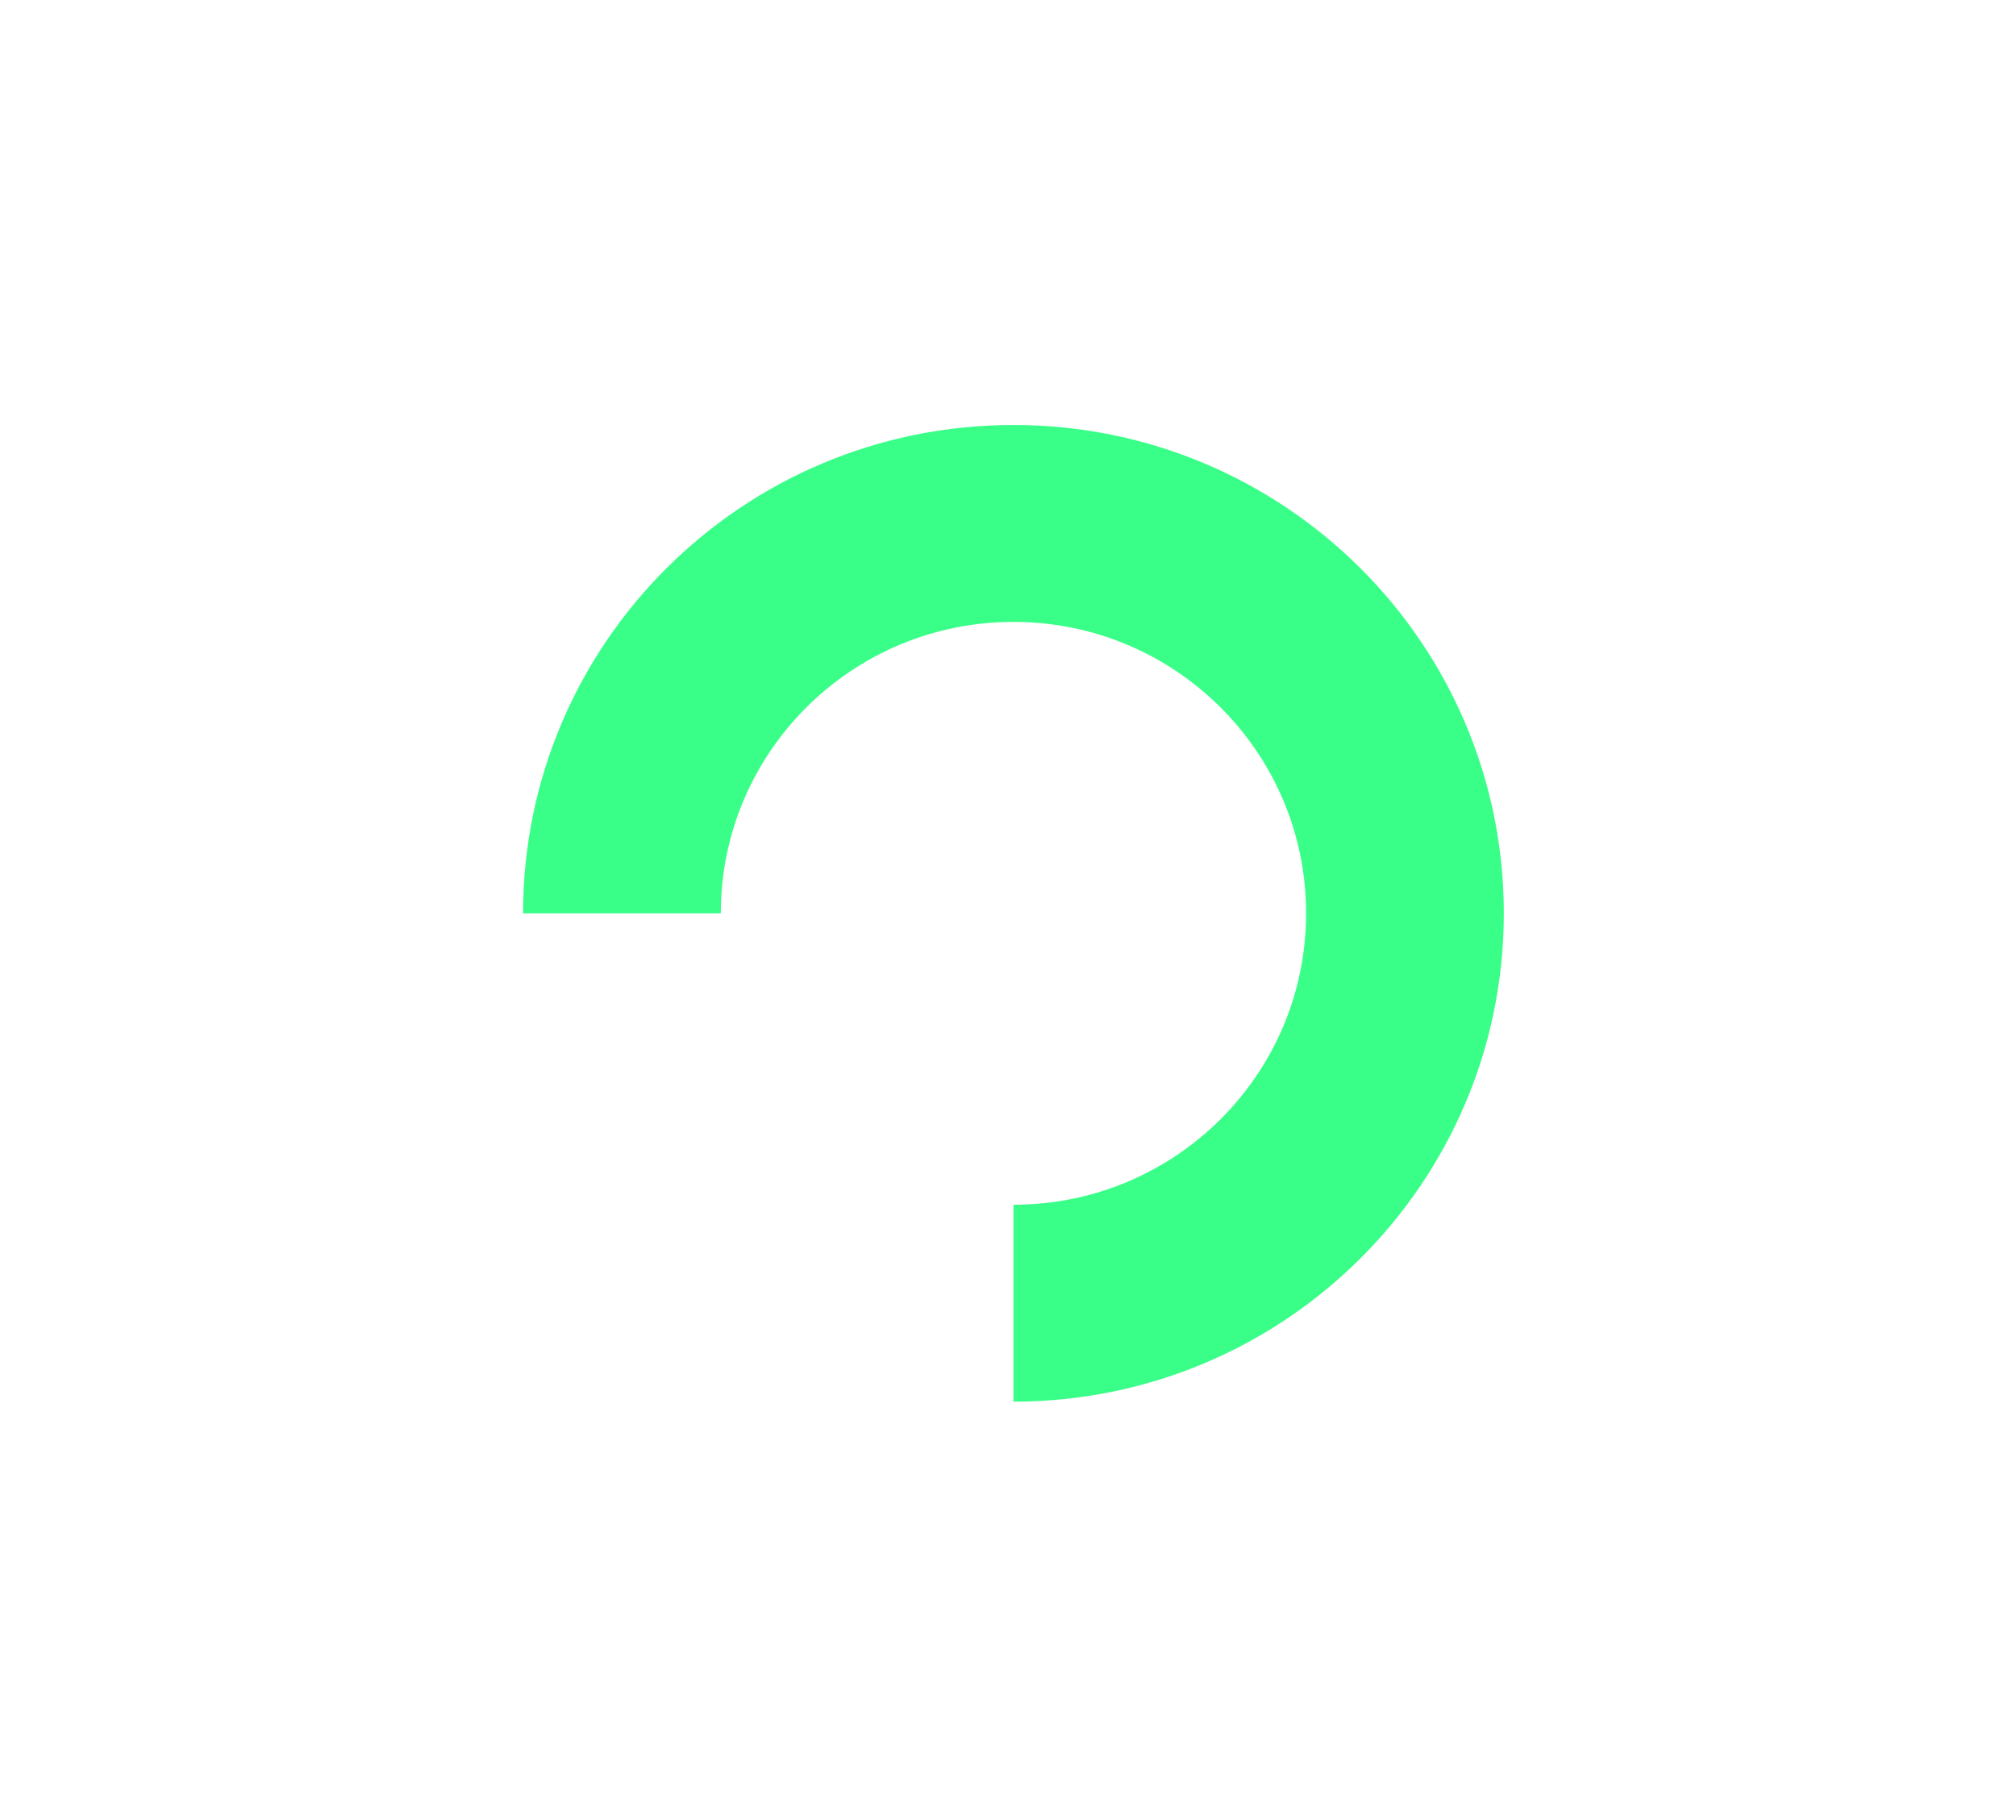 <svg width="185" height="167" viewBox="0 0 185 167" fill="none" xmlns="http://www.w3.org/2000/svg">
<path d="M138 83.814C138 108.563 117.853 128.627 93 128.627V110.557C107.832 110.557 119.855 98.584 119.855 83.814C119.855 69.043 107.832 57.07 93 57.07C78.168 57.07 66.145 69.043 66.145 83.814H48C48 59.064 68.147 39 93 39C117.853 39 138 59.064 138 83.814Z" fill="#39FF88"/>
</svg>
